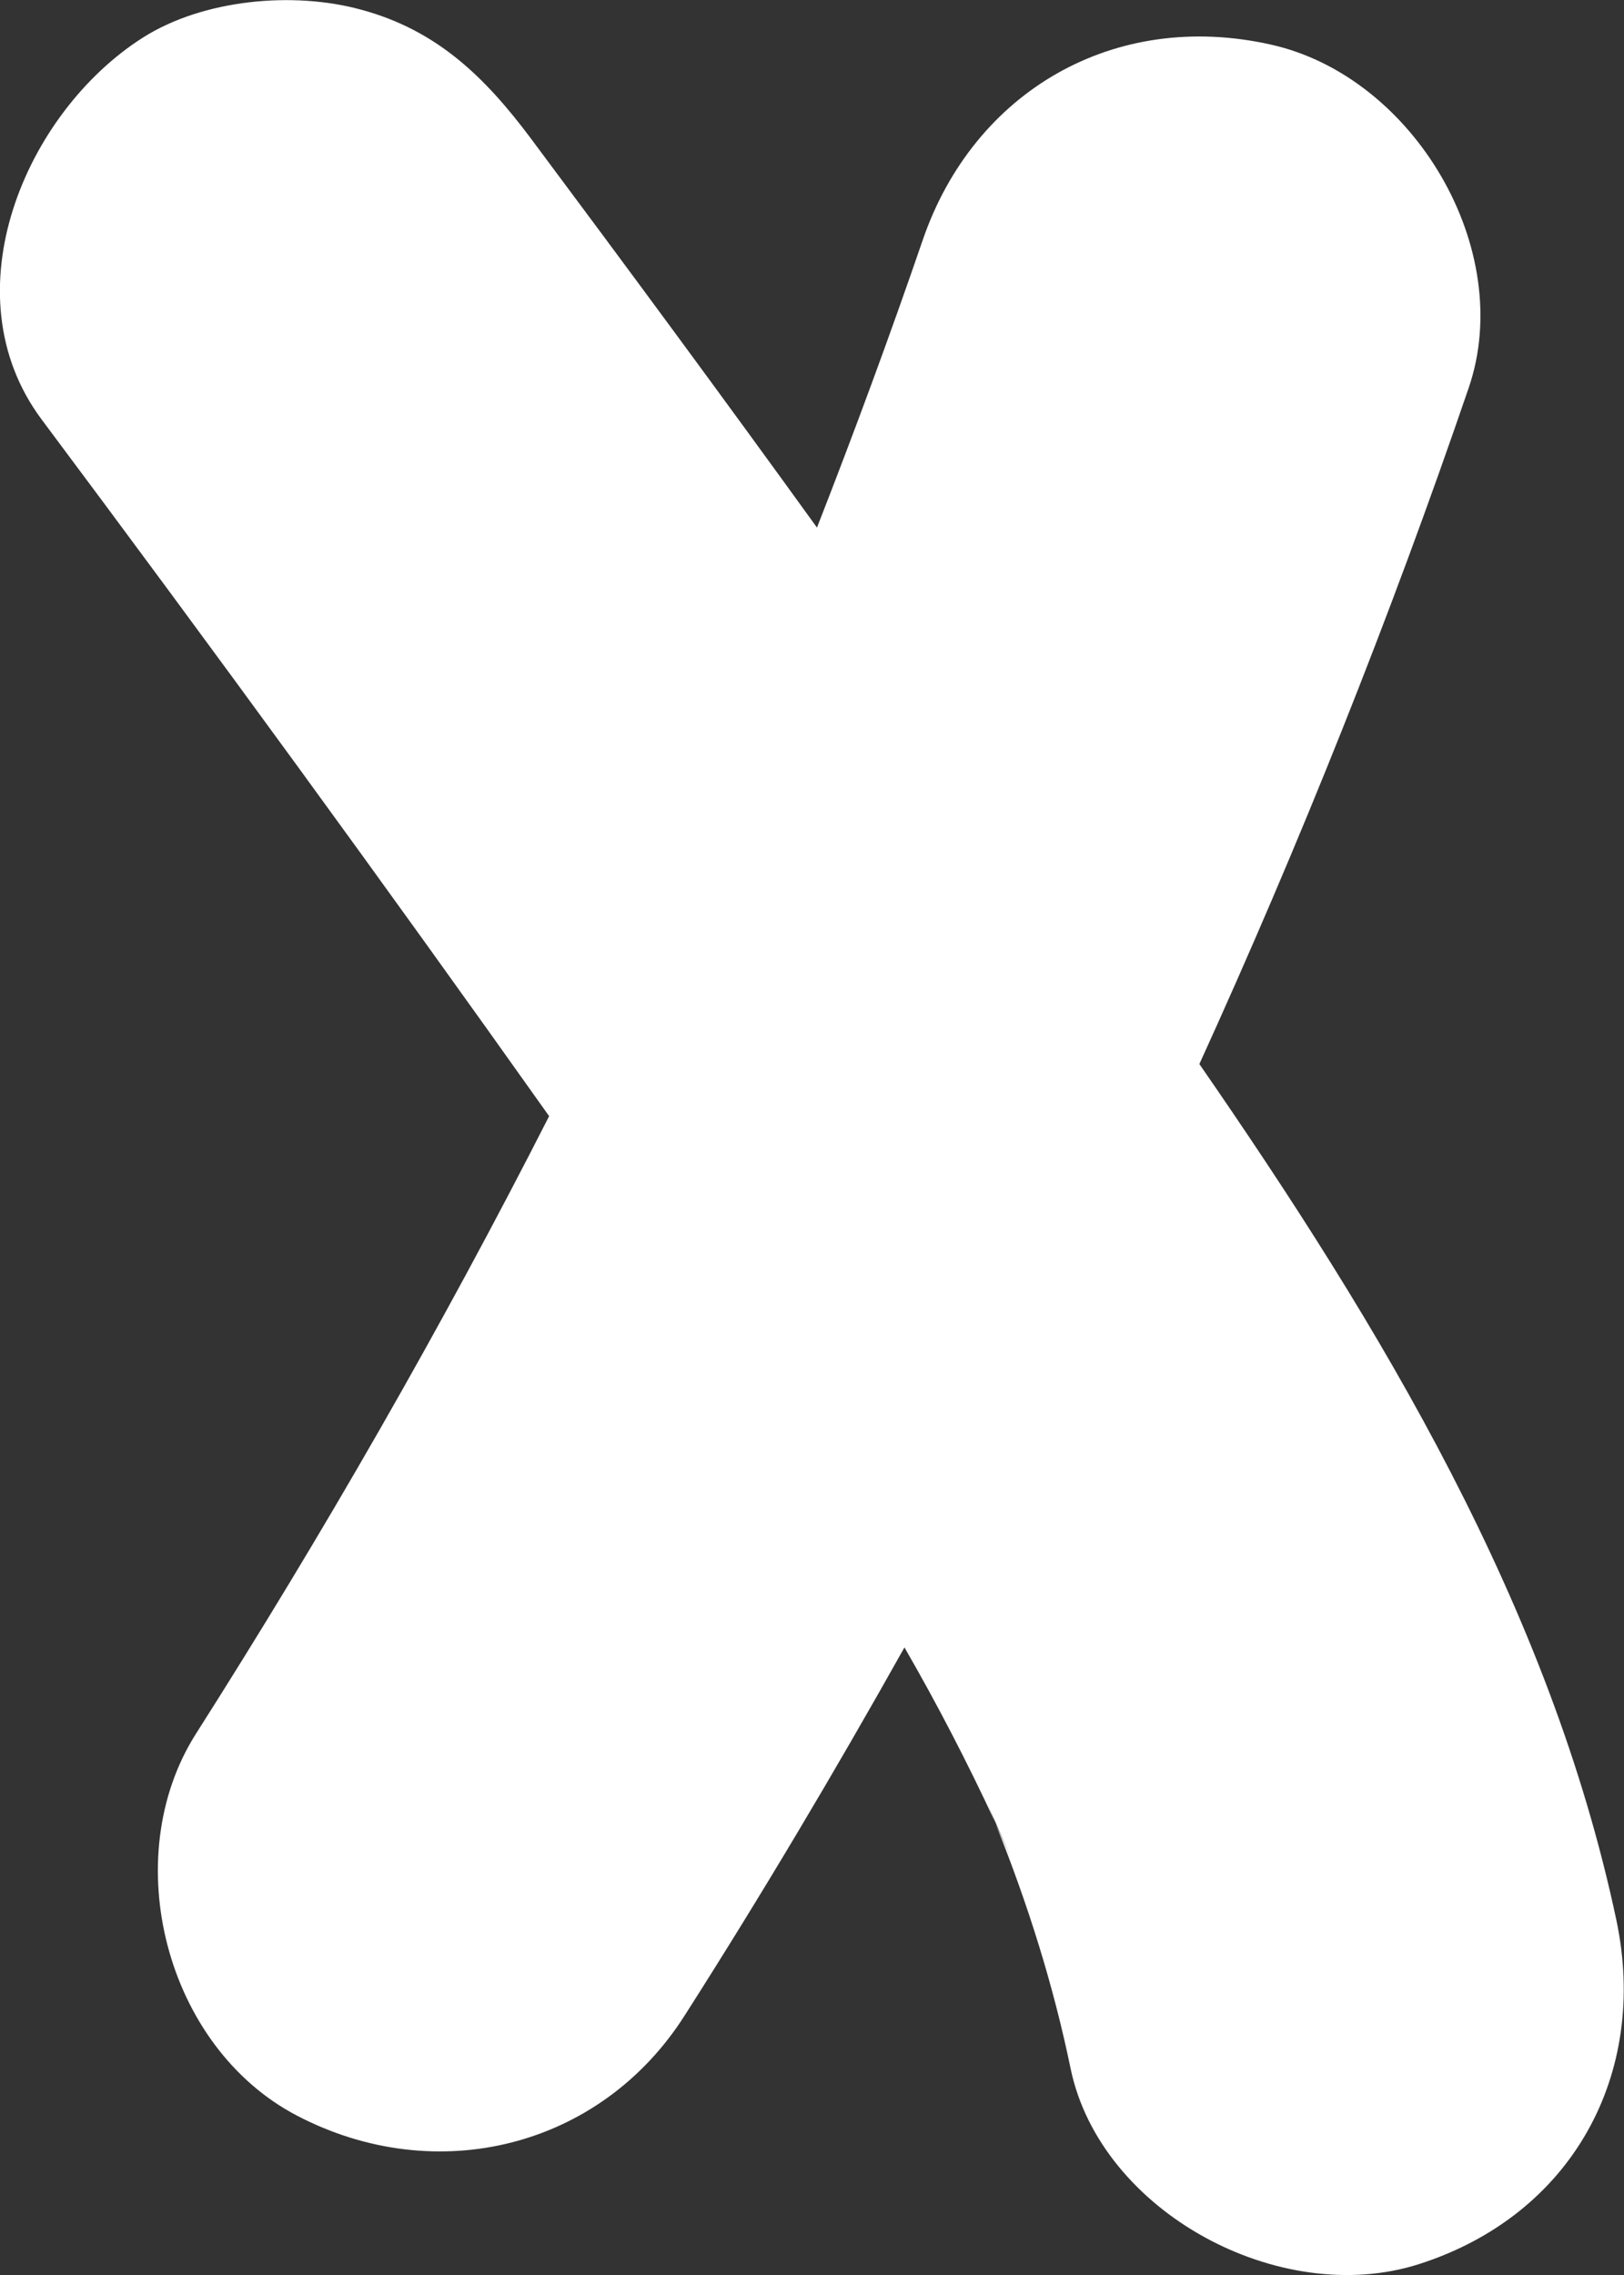 <svg width="15" height="21" viewBox="0 0 15 21" fill="none" xmlns="http://www.w3.org/2000/svg">
<rect x="0" y="0" width="15" height="21" fill="#333333" stroke="none"/>
<path d="M13.105 20.9C11.823 21.309 10.169 20.42 9.89 19.101C9.73 18.325 9.493 17.573 9.197 16.838C9.242 16.937 9.287 17.04 9.333 17.14C9.245 16.937 9.155 16.731 9.068 16.525C9.11 16.621 9.151 16.721 9.19 16.817C8.935 16.268 8.657 15.732 8.354 15.207C7.709 16.357 7.033 17.494 6.323 18.606C5.546 19.826 4.031 20.2 2.745 19.53C1.526 18.895 1.084 17.15 1.808 16.007C2.986 14.156 4.079 12.253 5.072 10.303C3.536 8.139 1.972 5.996 0.383 3.87C-0.48 2.71 0.234 1.037 1.32 0.347C1.878 -0.007 2.71 -0.082 3.334 0.089C4.038 0.278 4.48 0.714 4.898 1.271C5.79 2.466 6.675 3.664 7.546 4.87C7.89 3.99 8.218 3.104 8.524 2.212C8.995 0.845 10.29 0.086 11.74 0.412C13.06 0.707 14.004 2.304 13.565 3.582C12.841 5.697 12.008 7.782 11.078 9.822C12.753 12.243 14.318 14.832 14.931 17.731C15.227 19.145 14.523 20.447 13.105 20.9Z" fill="#FFFFFF"/>
</svg>